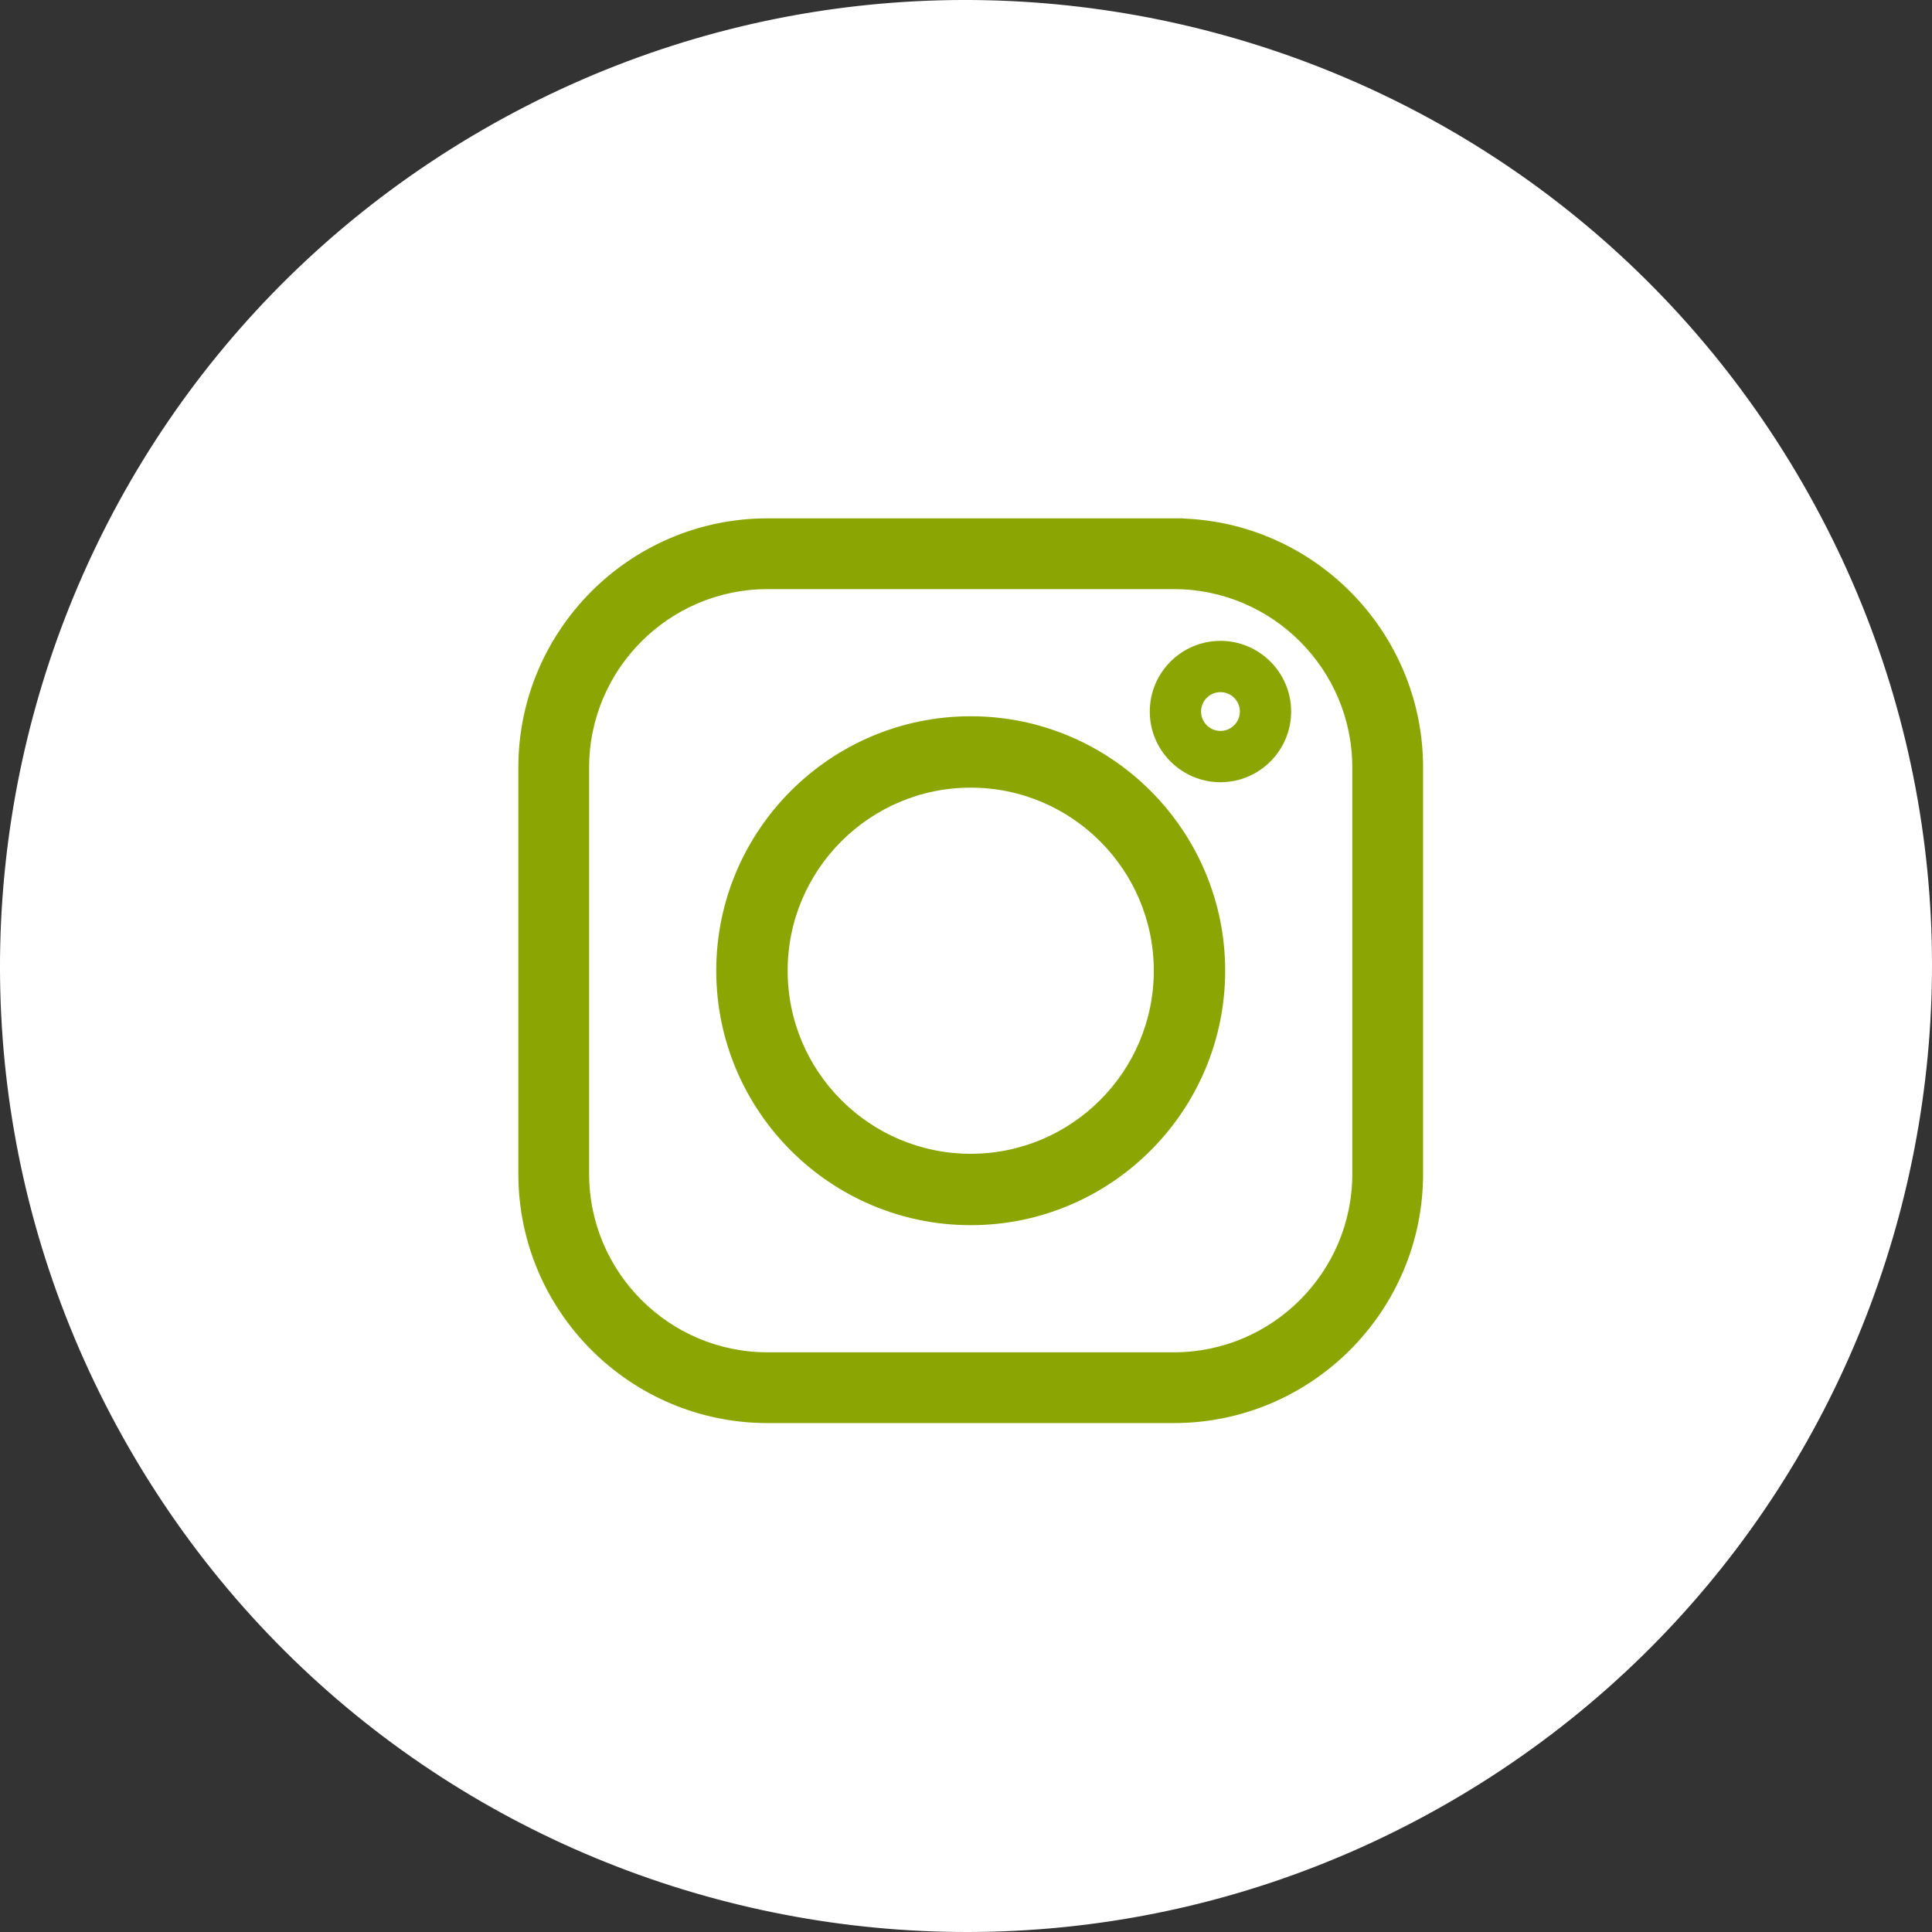 <?xml version="1.0" encoding="UTF-8"?> <svg xmlns="http://www.w3.org/2000/svg" width="205" height="205" viewBox="0 0 205 205" fill="none"><rect x="0" y="0" width="205" height="205" fill="#333333" stroke="none"/> <path d="M191.253 51.259C219.553 100.276 202.759 162.953 153.742 191.253C104.725 219.553 42.047 202.759 13.747 153.742C-14.553 104.725 2.242 42.047 51.259 13.747C100.276 -14.553 162.953 2.242 191.253 51.259Z" fill="url(#paint0_linear_1417_7)"></path> <path d="M125.055 55.505V55.5H124.555H81.445C67.138 55.5 55.5 67.138 55.5 81.445V124.556C55.5 138.862 67.138 150.5 81.445 150.5H124.556C138.862 150.5 150.5 138.862 150.5 124.556V81.445C150.5 67.305 139.132 55.772 125.055 55.505ZM143.989 124.556C143.989 135.271 135.271 143.989 124.555 143.989H81.445C70.729 143.989 62.011 135.271 62.011 124.556V81.445C62.011 70.729 70.729 62.011 81.445 62.011H124.556C135.271 62.011 143.989 70.729 143.989 81.445V124.556Z" fill="#8BA603" stroke="#8BA603"></path> <path d="M103 76.5C88.387 76.5 76.5 88.387 76.5 103C76.5 117.613 88.387 129.5 103 129.5C117.613 129.5 129.5 117.613 129.5 103C129.5 88.387 117.613 76.5 103 76.5ZM103 122.926C92.014 122.926 83.075 113.987 83.075 103C83.075 92.014 92.014 83.075 103 83.075C113.987 83.075 122.926 92.014 122.926 103C122.926 113.987 113.987 122.926 103 122.926Z" fill="#8BA603" stroke="#8BA603"></path> <path d="M129.5 68C125.364 68 122 71.365 122 75.5C122 79.635 125.364 83 129.5 83C133.635 83 137 79.635 137 75.5C137 71.364 133.635 68 129.5 68ZM129.5 77.558C128.365 77.558 127.442 76.634 127.442 75.5C127.442 74.364 128.365 73.442 129.5 73.442C130.635 73.442 131.558 74.364 131.558 75.5C131.558 76.634 130.635 77.558 129.5 77.558Z" fill="#8BA603"></path> <defs> <linearGradient id="paint0_linear_1417_7" x1="51.259" y1="13.747" x2="153.742" y2="191.253" gradientUnits="userSpaceOnUse"> <stop stop-color="white"></stop> </linearGradient> </defs> </svg> 